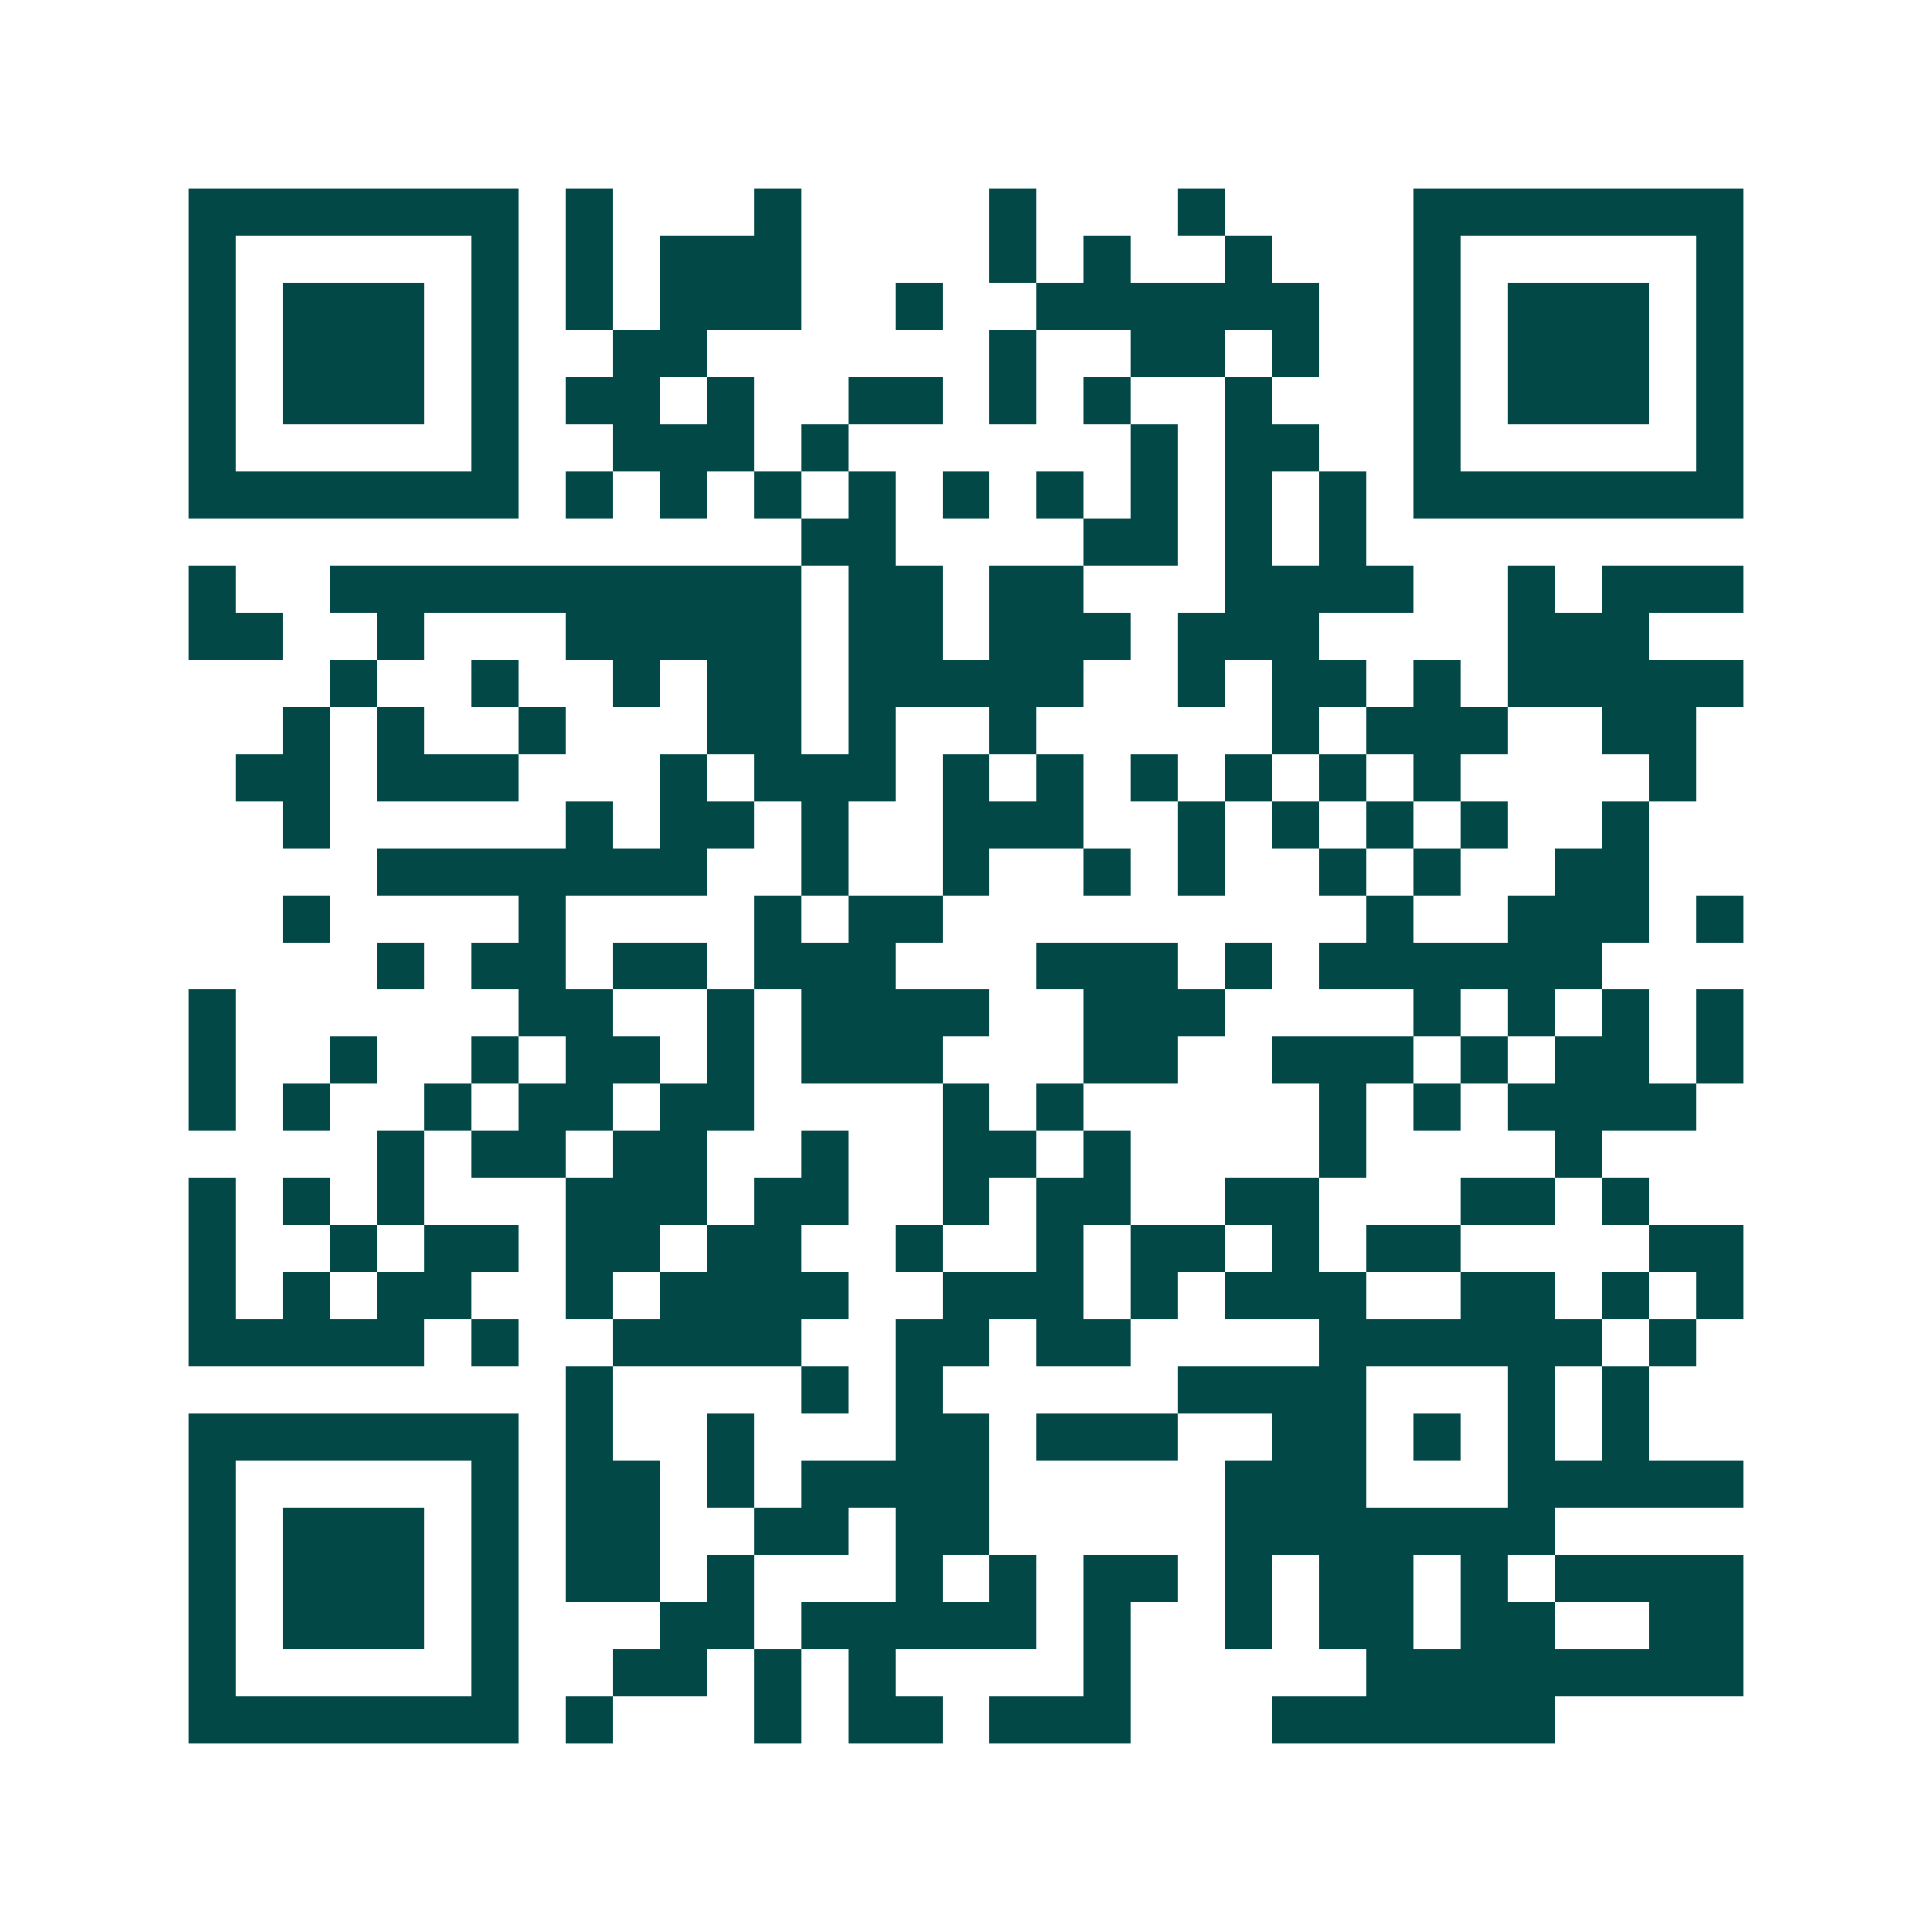 <svg xmlns="http://www.w3.org/2000/svg" width="200" height="200" viewBox="0 0 41 41" shape-rendering="crispEdges"><path fill="#ffffff" d="M0 0h41v41H0z"/><path stroke="#014847" d="M4 4.5h7m1 0h1m3 0h1m4 0h1m3 0h1m4 0h7M4 5.5h1m5 0h1m1 0h1m1 0h3m4 0h1m1 0h1m2 0h1m3 0h1m5 0h1M4 6.5h1m1 0h3m1 0h1m1 0h1m1 0h3m2 0h1m2 0h6m2 0h1m1 0h3m1 0h1M4 7.5h1m1 0h3m1 0h1m2 0h2m6 0h1m2 0h2m1 0h1m2 0h1m1 0h3m1 0h1M4 8.5h1m1 0h3m1 0h1m1 0h2m1 0h1m2 0h2m1 0h1m1 0h1m2 0h1m3 0h1m1 0h3m1 0h1M4 9.5h1m5 0h1m2 0h3m1 0h1m6 0h1m1 0h2m2 0h1m5 0h1M4 10.5h7m1 0h1m1 0h1m1 0h1m1 0h1m1 0h1m1 0h1m1 0h1m1 0h1m1 0h1m1 0h7M17 11.5h2m4 0h2m1 0h1m1 0h1M4 12.5h1m2 0h10m1 0h2m1 0h2m3 0h4m2 0h1m1 0h3M4 13.5h2m2 0h1m3 0h5m1 0h2m1 0h3m1 0h3m4 0h3M7 14.5h1m2 0h1m2 0h1m1 0h2m1 0h5m2 0h1m1 0h2m1 0h1m1 0h5M6 15.5h1m1 0h1m2 0h1m3 0h2m1 0h1m2 0h1m5 0h1m1 0h3m2 0h2M5 16.5h2m1 0h3m3 0h1m1 0h3m1 0h1m1 0h1m1 0h1m1 0h1m1 0h1m1 0h1m4 0h1M6 17.5h1m5 0h1m1 0h2m1 0h1m2 0h3m2 0h1m1 0h1m1 0h1m1 0h1m2 0h1M8 18.5h7m2 0h1m2 0h1m2 0h1m1 0h1m2 0h1m1 0h1m2 0h2M6 19.5h1m4 0h1m4 0h1m1 0h2m9 0h1m2 0h3m1 0h1M8 20.5h1m1 0h2m1 0h2m1 0h3m3 0h3m1 0h1m1 0h6M4 21.5h1m6 0h2m2 0h1m1 0h4m2 0h3m4 0h1m1 0h1m1 0h1m1 0h1M4 22.5h1m2 0h1m2 0h1m1 0h2m1 0h1m1 0h3m3 0h2m2 0h3m1 0h1m1 0h2m1 0h1M4 23.5h1m1 0h1m2 0h1m1 0h2m1 0h2m4 0h1m1 0h1m5 0h1m1 0h1m1 0h4M8 24.5h1m1 0h2m1 0h2m2 0h1m2 0h2m1 0h1m4 0h1m4 0h1M4 25.5h1m1 0h1m1 0h1m3 0h3m1 0h2m2 0h1m1 0h2m2 0h2m3 0h2m1 0h1M4 26.5h1m2 0h1m1 0h2m1 0h2m1 0h2m2 0h1m2 0h1m1 0h2m1 0h1m1 0h2m4 0h2M4 27.5h1m1 0h1m1 0h2m2 0h1m1 0h4m2 0h3m1 0h1m1 0h3m2 0h2m1 0h1m1 0h1M4 28.5h5m1 0h1m2 0h4m2 0h2m1 0h2m4 0h6m1 0h1M12 29.5h1m4 0h1m1 0h1m5 0h4m3 0h1m1 0h1M4 30.5h7m1 0h1m2 0h1m3 0h2m1 0h3m2 0h2m1 0h1m1 0h1m1 0h1M4 31.5h1m5 0h1m1 0h2m1 0h1m1 0h4m5 0h3m3 0h5M4 32.5h1m1 0h3m1 0h1m1 0h2m2 0h2m1 0h2m5 0h7M4 33.5h1m1 0h3m1 0h1m1 0h2m1 0h1m3 0h1m1 0h1m1 0h2m1 0h1m1 0h2m1 0h1m1 0h4M4 34.5h1m1 0h3m1 0h1m3 0h2m1 0h5m1 0h1m2 0h1m1 0h2m1 0h2m2 0h2M4 35.5h1m5 0h1m2 0h2m1 0h1m1 0h1m4 0h1m5 0h8M4 36.5h7m1 0h1m3 0h1m1 0h2m1 0h3m3 0h6"/></svg>
